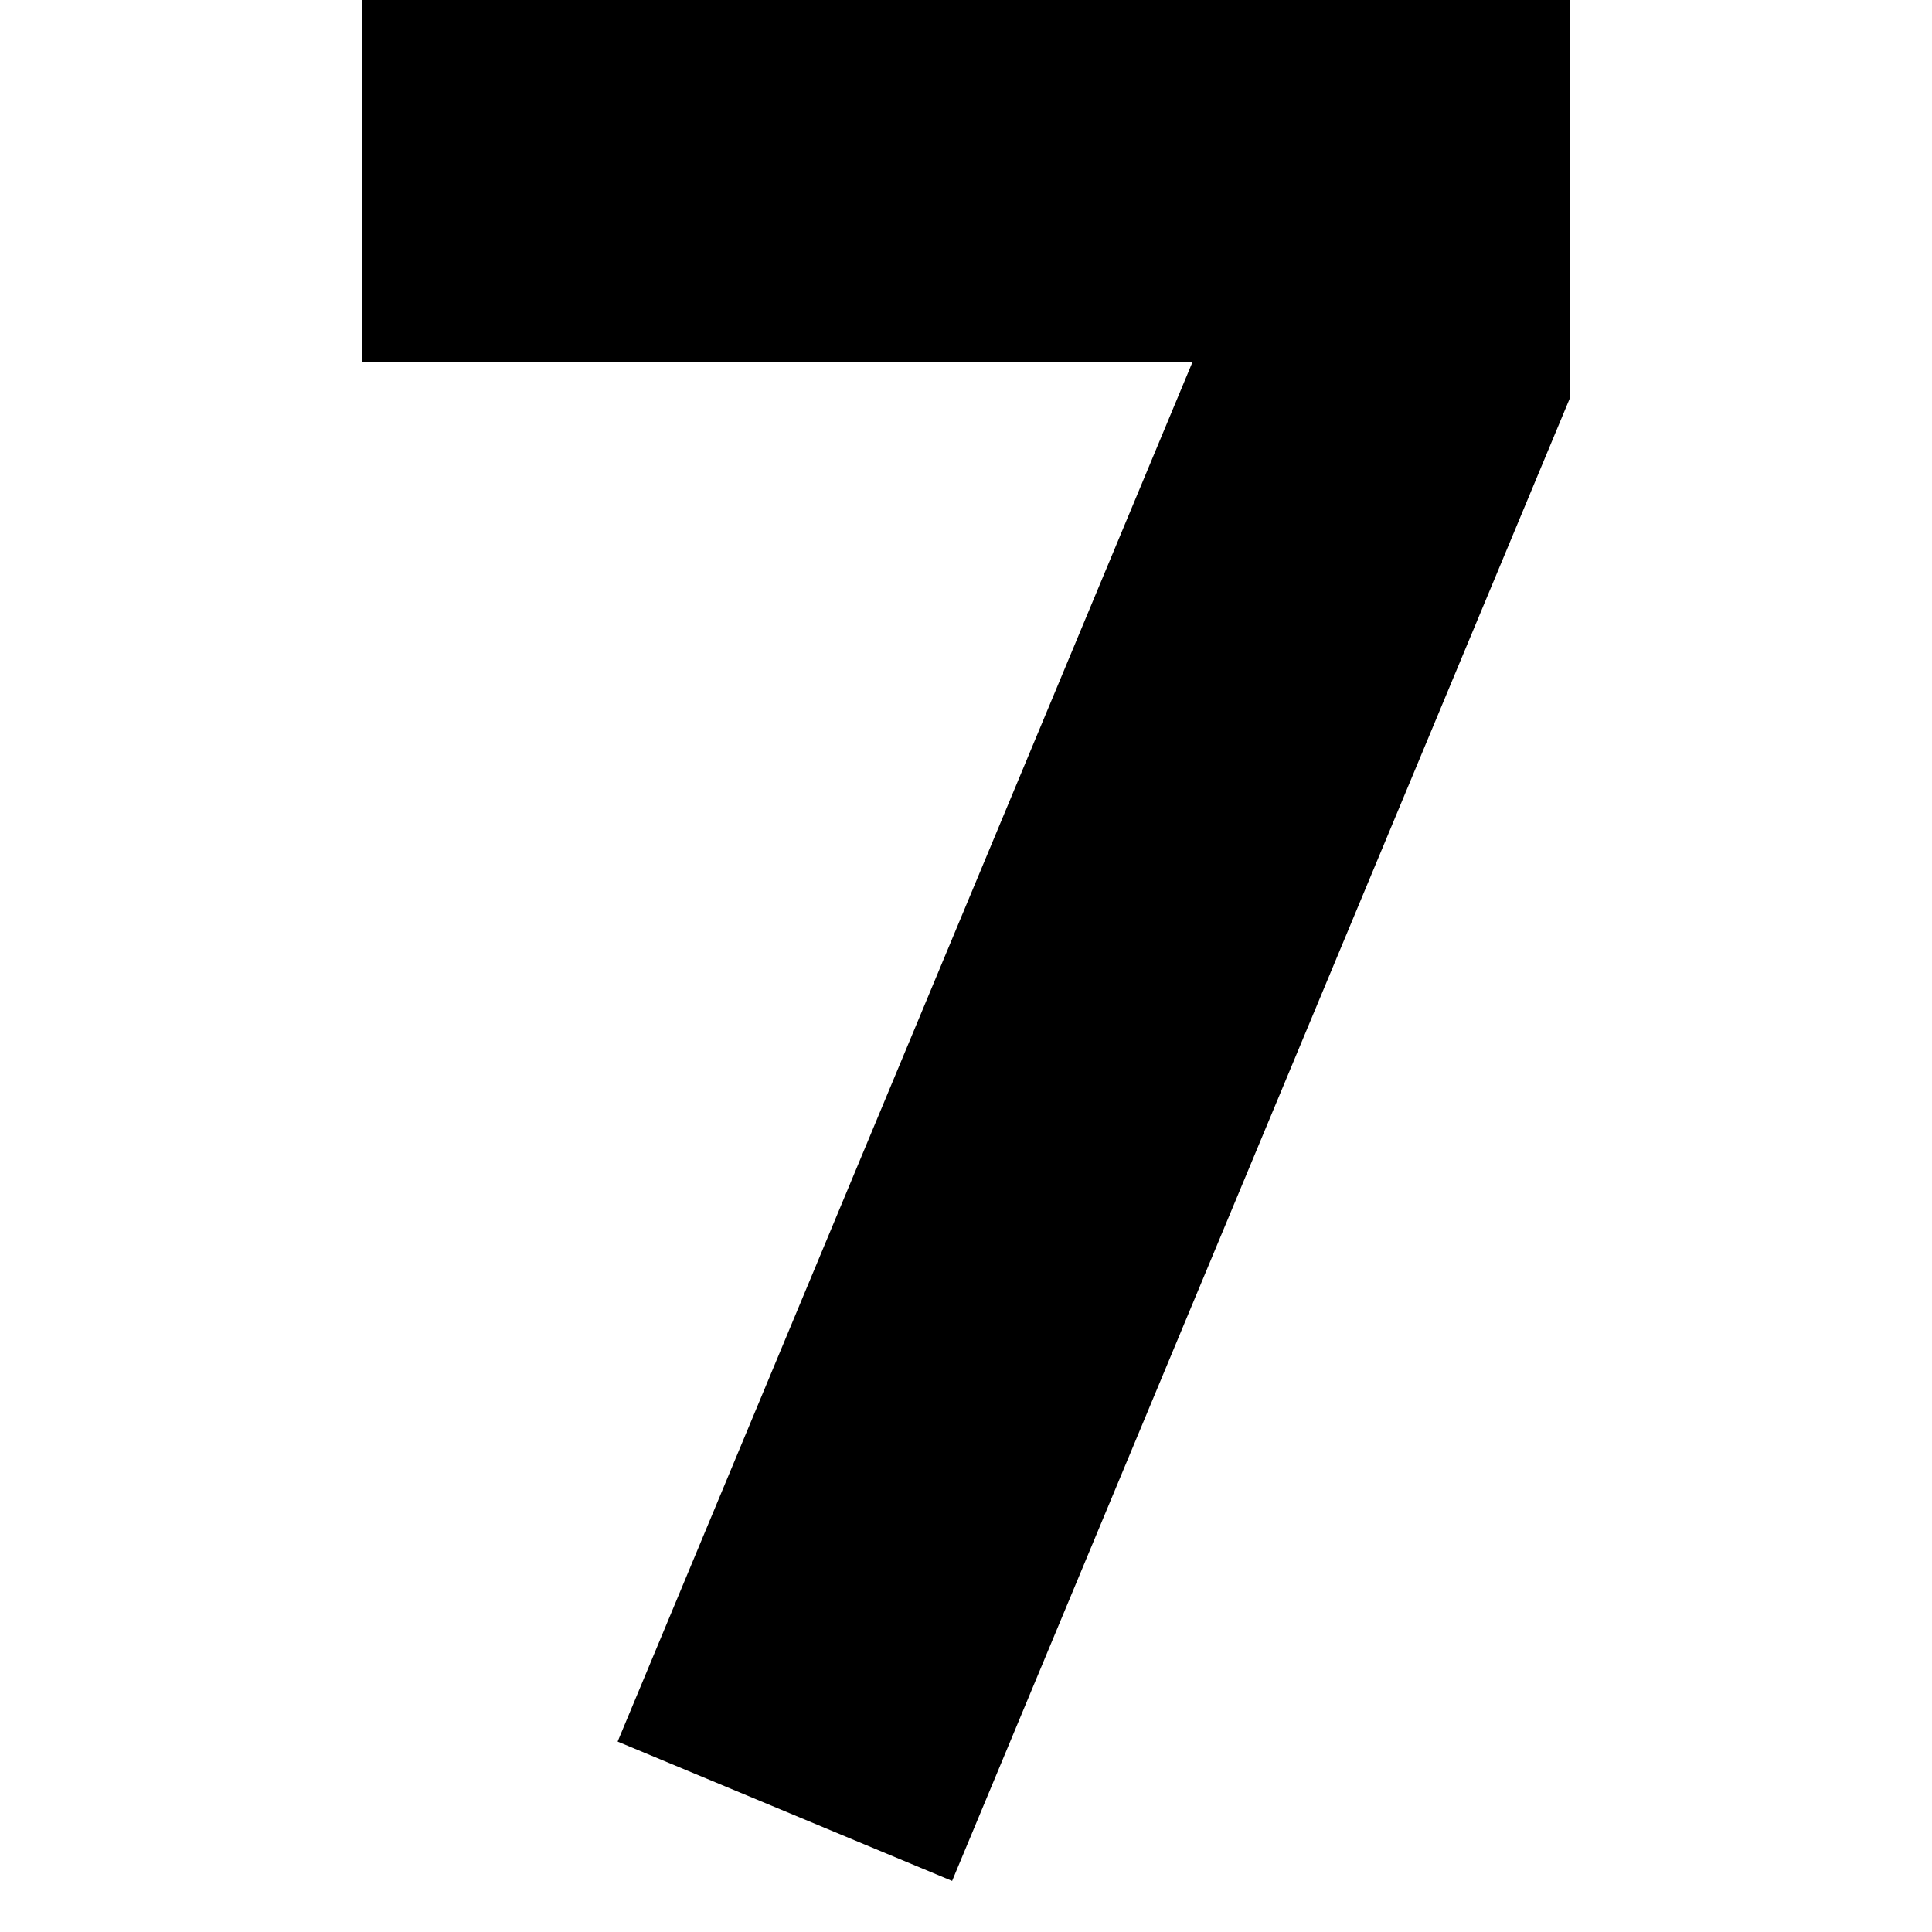 <?xml version="1.0" encoding="utf-8"?>
<svg width="800px" height="800px" viewBox="0 0 16 16" fill="none" xmlns="http://www.w3.org/2000/svg">
<path d="M9.875 3H3V0H13V3.3L7.885 15.577L5.115 14.423L9.875 3Z" fill="#000000"/>
</svg>
